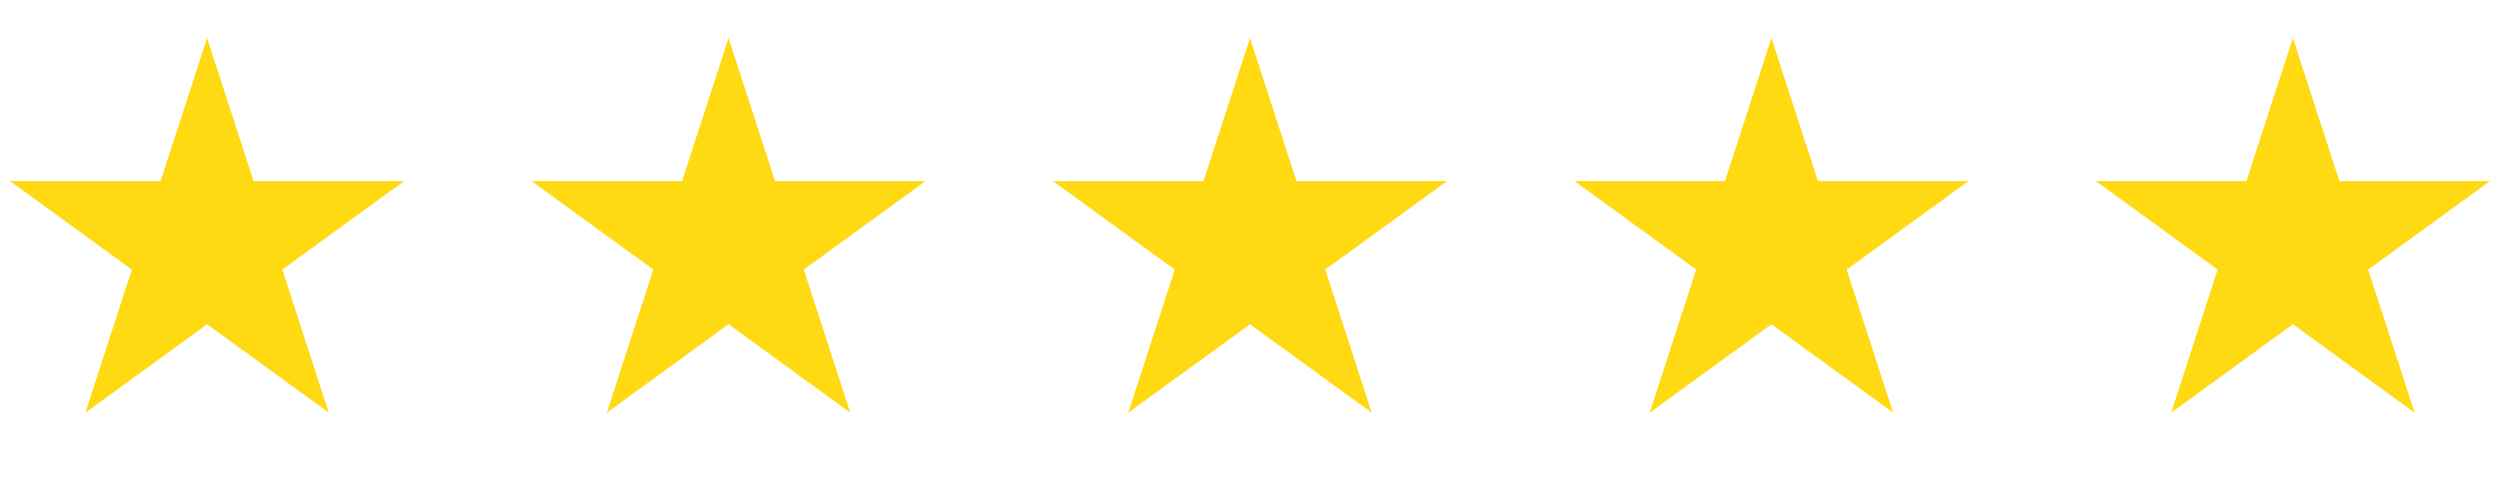 <?xml version="1.0" encoding="UTF-8"?>
<svg xmlns="http://www.w3.org/2000/svg" width="106" height="21" viewBox="0 0 106 21" fill="none">
  <path d="M8.781 1.613L10.752 7.681H17.132L11.97 11.43L13.942 17.498L8.781 13.748L3.62 17.498L5.591 11.43L0.43 7.681H6.809L8.781 1.613Z" fill="#FFD911"></path>
  <path d="M30.89 1.613L32.862 7.681H39.241L34.08 11.43L36.051 17.498L30.89 13.748L25.729 17.498L27.701 11.43L22.539 7.681H28.919L30.89 1.613Z" fill="#FFD911"></path>
  <path d="M53 1.613L54.971 7.681H61.351L56.19 11.43L58.161 17.498L53 13.748L47.839 17.498L49.81 11.43L44.649 7.681H51.029L53 1.613Z" fill="#FFD911"></path>
  <path d="M75.11 1.613L77.081 7.681H83.461L78.299 11.43L80.271 17.498L75.11 13.748L69.948 17.498L71.92 11.43L66.759 7.681H73.138L75.11 1.613Z" fill="#FFD911"></path>
  <path d="M97.219 1.613L99.191 7.681H105.57L100.409 11.43L102.38 17.498L97.219 13.748L92.058 17.498L94.029 11.43L88.868 7.681H95.248L97.219 1.613Z" fill="#FFD911"></path>
</svg>
